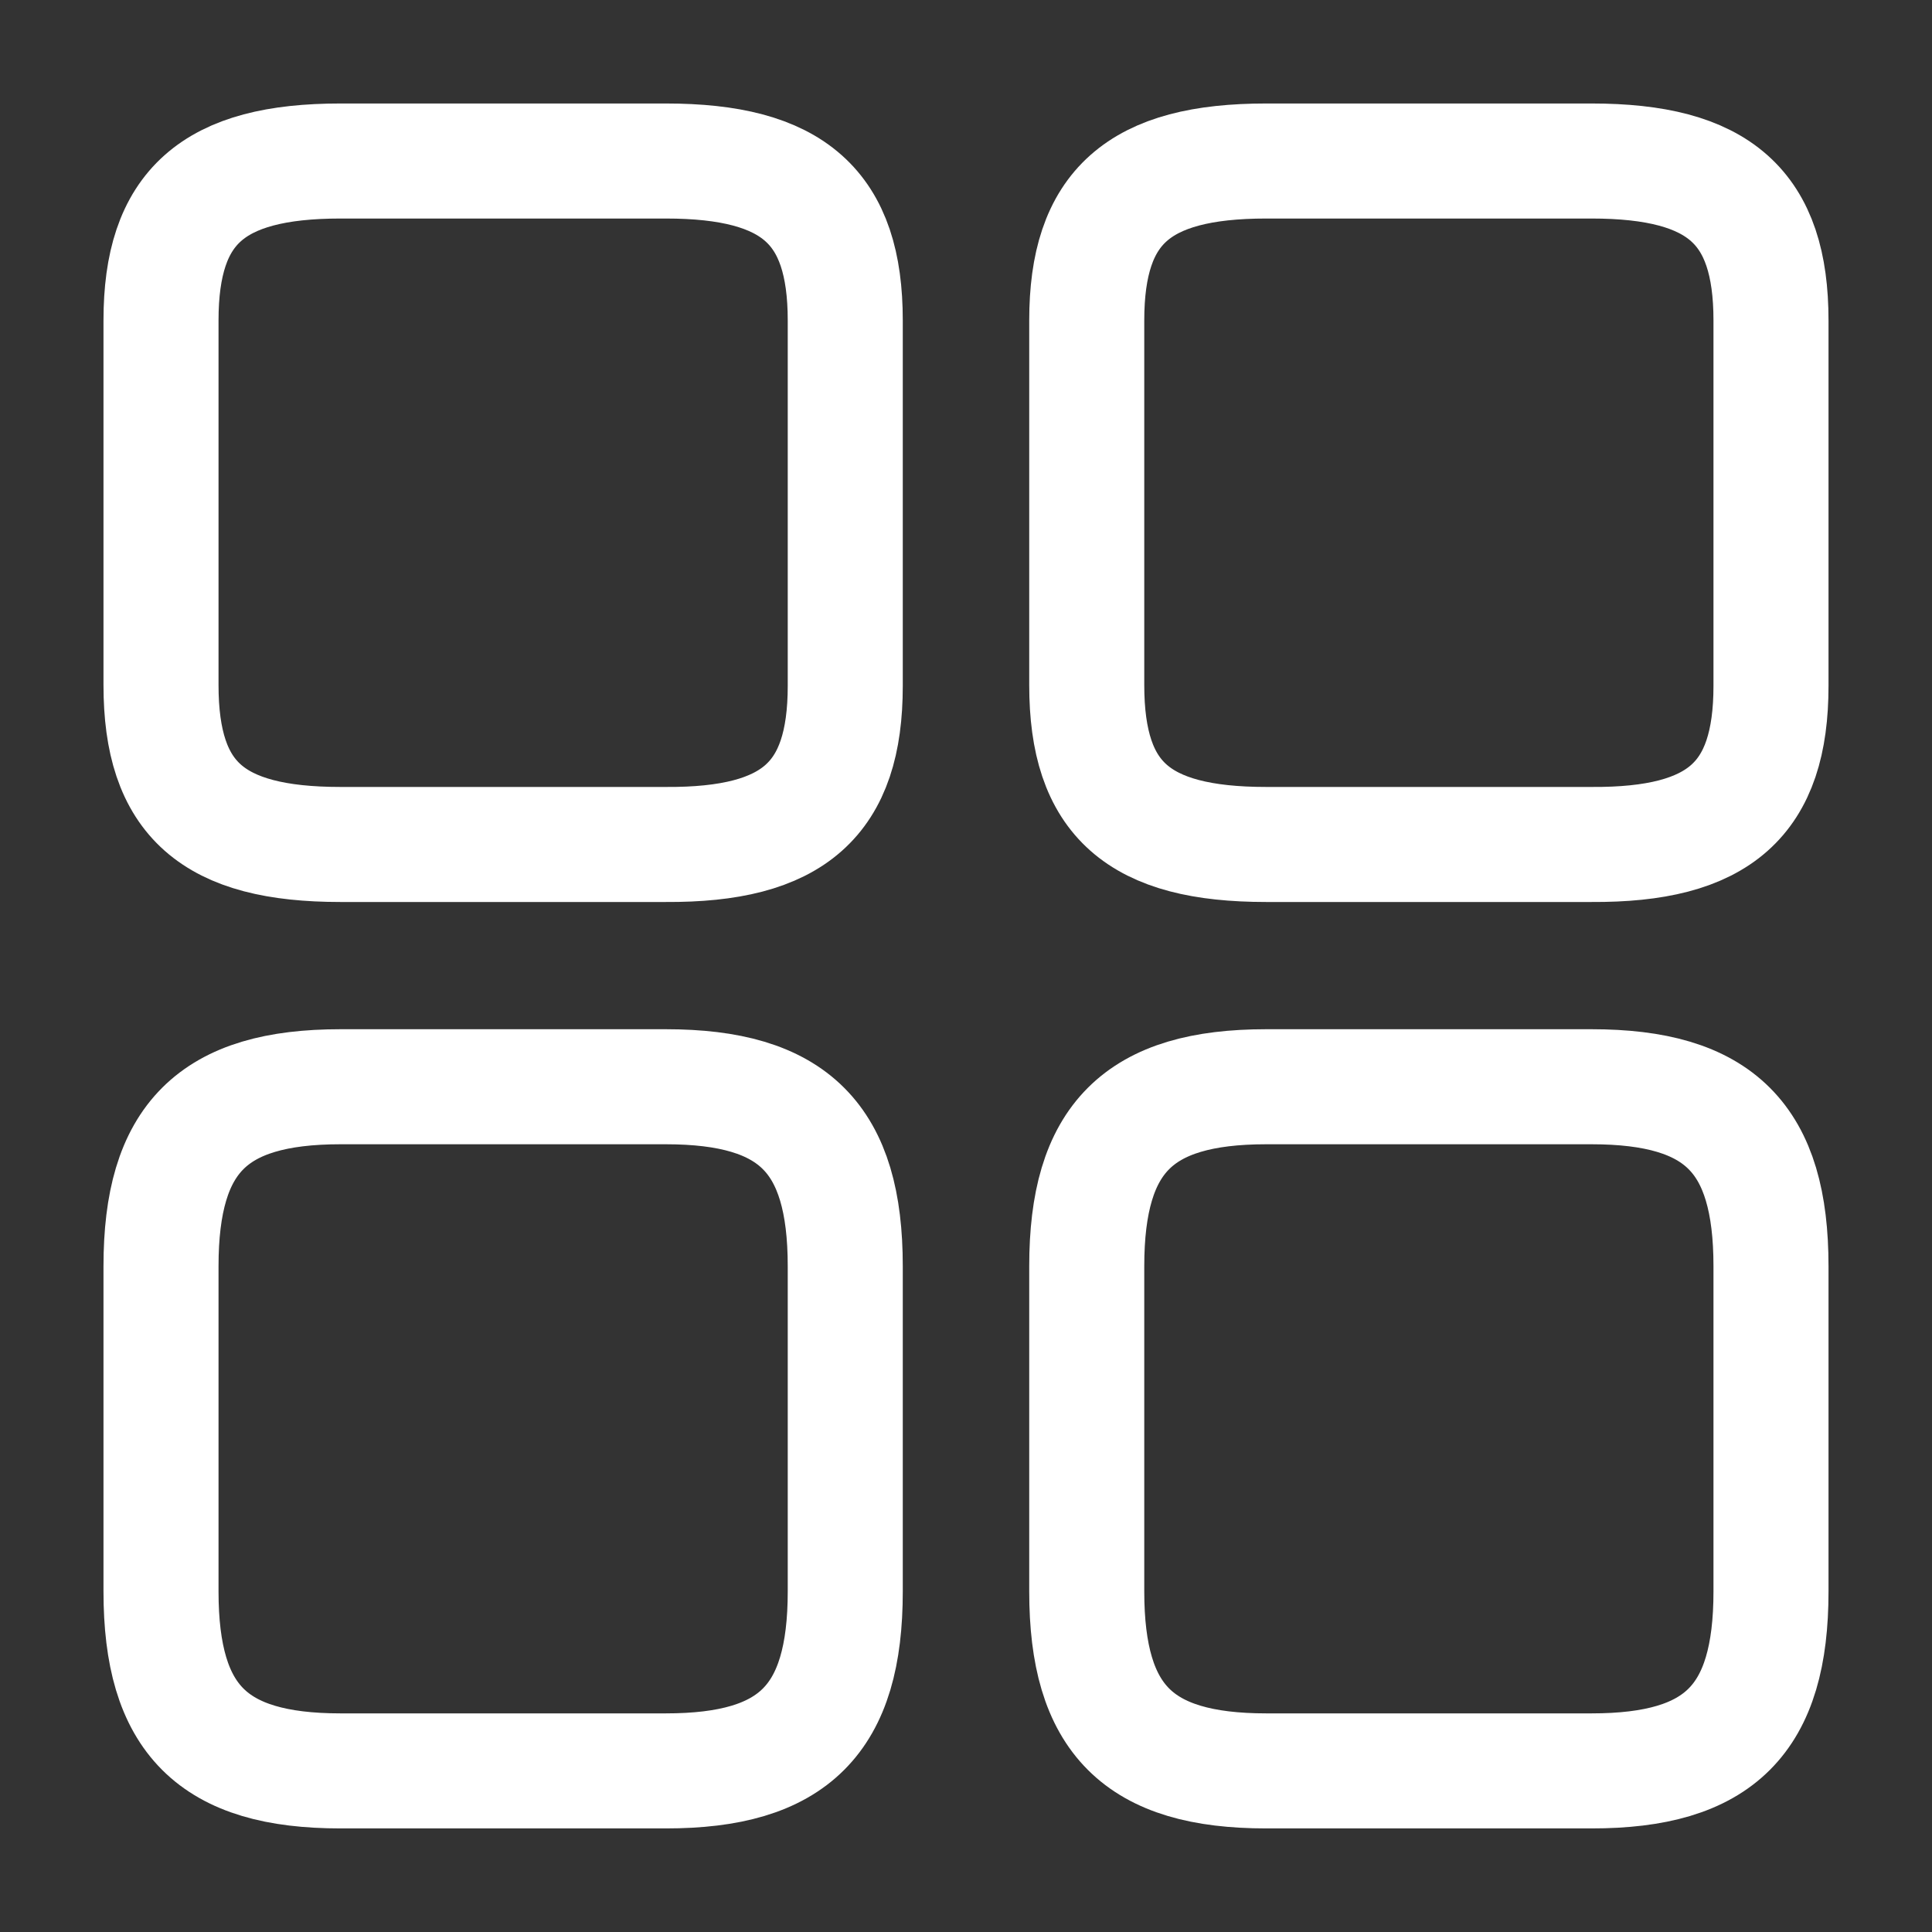 <svg xmlns="http://www.w3.org/2000/svg" width="41.986" height="41.986" viewBox="0 0 41.986 41.986">
    <rect x="0" y="0" width="41.986" height="41.986" fill="#333333" stroke="none"/>
    <path d="M14.87 11.406V3.464C14.87 1 13.751 0 10.969 0H3.9C1.12 0 0 1 0 3.464v7.925c0 2.484 1.12 3.464 3.9 3.464h7.068c2.783.017 3.902-.98 3.902-3.447z" transform="translate(23.617 3.499)" style="stroke:#fff;stroke-linecap:round;stroke-linejoin:round;stroke-width:2.5px;fill:none"/>
    <path data-name="Vector" d="M14.87 10.969V3.9c0-2.782-1.12-3.9-3.9-3.9H3.9C1.12 0 0 1.12 0 3.9v7.068c0 2.782 1.12 3.9 3.9 3.9h7.068c2.783.002 3.902-1.117 3.902-3.899z" transform="translate(23.617 23.617)" style="stroke:#fff;stroke-linecap:round;stroke-linejoin:round;stroke-width:2.5px;fill:none"/>
    <path data-name="Vector" d="M14.87 11.406V3.464C14.87 1 13.751 0 10.969 0H3.9C1.12 0 0 1 0 3.464v7.925c0 2.484 1.12 3.464 3.9 3.464h7.068c2.783.017 3.902-.98 3.902-3.447z" transform="translate(3.499 3.499)" style="stroke:#fff;stroke-linecap:round;stroke-linejoin:round;stroke-width:2.5px;fill:none"/>
    <path data-name="Vector" d="M14.87 10.969V3.9c0-2.782-1.12-3.9-3.9-3.9H3.9C1.12 0 0 1.12 0 3.9v7.068c0 2.782 1.12 3.9 3.9 3.9h7.068c2.783.002 3.902-1.117 3.902-3.899z" transform="translate(3.499 23.617)" style="stroke:#fff;stroke-linecap:round;stroke-linejoin:round;stroke-width:2.5px;fill:none"/>
</svg>
